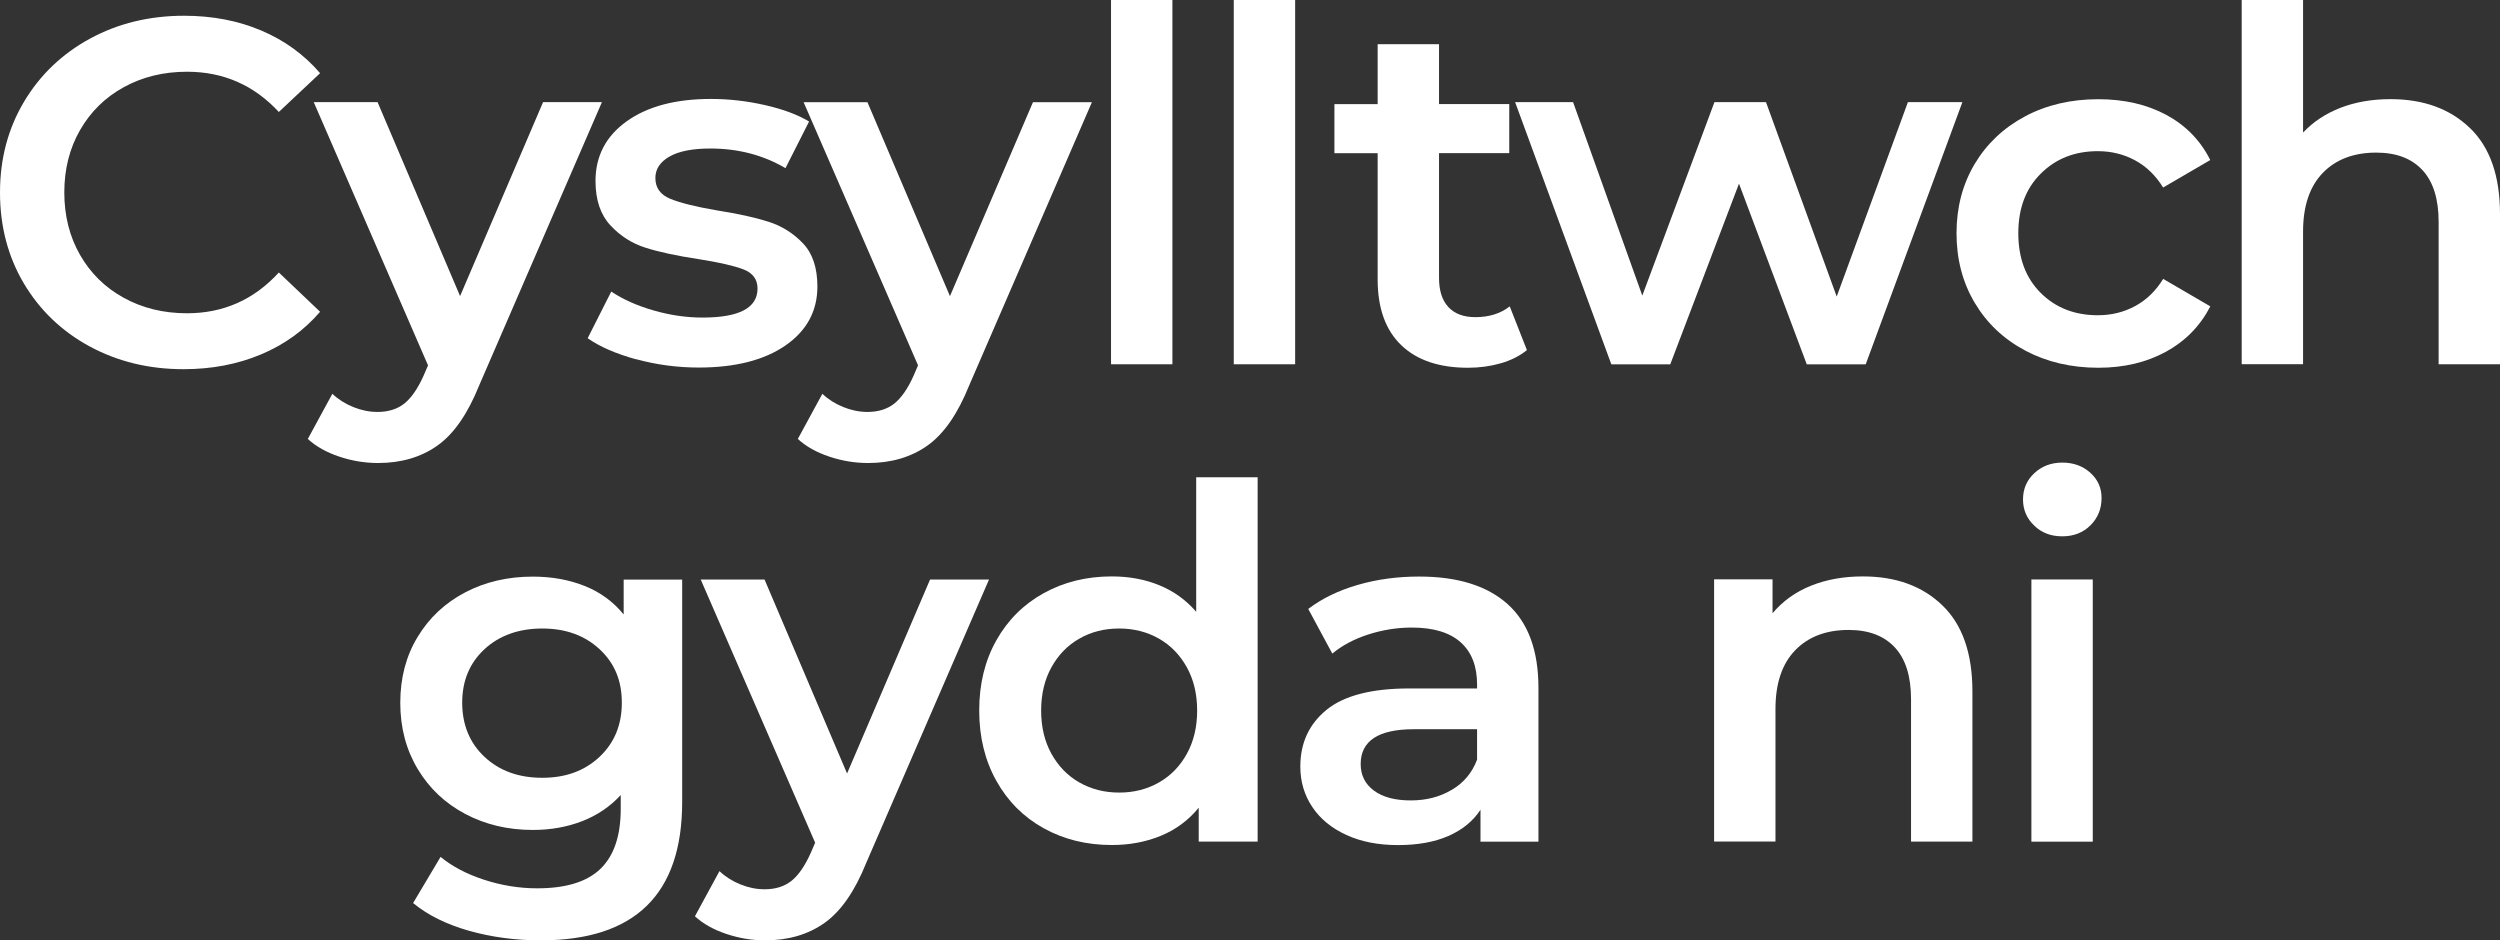 <?xml version="1.0" encoding="UTF-8"?><svg id="Layer_1" xmlns="http://www.w3.org/2000/svg" viewBox="0 0 366.62 137.9"><rect x="0" y="0" width="366.62" height="137.9" fill="#333333" stroke="none"/><defs><style>.cls-1{isolation:isolate;}.cls-2{fill:#fff;stroke-width:0px;}</style></defs><g id="Cysylltwch_gyda_ni" class="cls-1"><g class="cls-1"><path class="cls-2" d="M13.14,50.8c-4.1-2.23-7.32-5.32-9.65-9.25-2.33-3.94-3.49-8.38-3.49-13.32s1.18-9.38,3.53-13.32,5.58-7.02,9.68-9.25c4.1-2.23,8.7-3.35,13.79-3.35,4.13,0,7.9.72,11.3,2.16,3.41,1.44,6.29,3.53,8.64,6.26l-6.05,5.69c-3.65-3.94-8.14-5.9-13.46-5.9-3.46,0-6.55.76-9.29,2.27-2.74,1.51-4.87,3.61-6.41,6.3-1.54,2.69-2.3,5.74-2.3,9.14s.77,6.46,2.3,9.14c1.54,2.69,3.67,4.79,6.41,6.3,2.74,1.51,5.83,2.27,9.29,2.27,5.33,0,9.82-1.99,13.46-5.98l6.05,5.76c-2.35,2.74-5.24,4.82-8.68,6.26-3.43,1.44-7.21,2.16-11.34,2.16-5.09,0-9.68-1.12-13.79-3.35Z"/><path class="cls-2" d="M88.27,14.98l-18,41.54c-1.68,4.18-3.72,7.12-6.12,8.82-2.4,1.7-5.3,2.56-8.71,2.56-1.92,0-3.82-.31-5.69-.94-1.87-.62-3.41-1.49-4.61-2.59l3.6-6.62c.86.82,1.88,1.46,3.06,1.94,1.18.48,2.36.72,3.56.72,1.58,0,2.89-.41,3.92-1.22,1.03-.82,1.98-2.18,2.84-4.1l.65-1.51L46.01,14.98h9.36l12.1,28.44,12.17-28.44h8.64Z"/><path class="cls-2" d="M93.31,52.7c-2.98-.82-5.35-1.85-7.13-3.1l3.46-6.84c1.73,1.15,3.8,2.08,6.23,2.77,2.42.7,4.81,1.04,7.16,1.04,5.38,0,8.06-1.42,8.06-4.25,0-1.34-.68-2.28-2.05-2.81-1.37-.53-3.56-1.03-6.59-1.51-3.17-.48-5.75-1.03-7.74-1.66-1.99-.62-3.72-1.71-5.18-3.28-1.46-1.56-2.2-3.73-2.2-6.52,0-3.65,1.52-6.56,4.57-8.75,3.05-2.18,7.16-3.28,12.35-3.28,2.64,0,5.28.3,7.92.9,2.64.6,4.8,1.4,6.48,2.41l-3.46,6.84c-3.26-1.92-6.94-2.88-11.02-2.88-2.64,0-4.64.4-6.01,1.19s-2.05,1.84-2.05,3.13c0,1.44.73,2.46,2.2,3.06,1.46.6,3.73,1.16,6.8,1.69,3.07.48,5.59,1.03,7.56,1.66,1.97.62,3.66,1.68,5.08,3.17,1.42,1.49,2.12,3.6,2.12,6.34,0,3.6-1.56,6.48-4.68,8.64-3.12,2.16-7.37,3.24-12.74,3.24-3.12,0-6.17-.41-9.14-1.22Z"/><path class="cls-2" d="M160.13,14.98l-18,41.54c-1.68,4.18-3.72,7.12-6.12,8.82-2.4,1.7-5.3,2.56-8.71,2.56-1.92,0-3.82-.31-5.69-.94-1.87-.62-3.41-1.49-4.61-2.59l3.6-6.62c.86.82,1.88,1.46,3.06,1.94,1.18.48,2.36.72,3.56.72,1.58,0,2.89-.41,3.92-1.22,1.03-.82,1.98-2.18,2.84-4.1l.65-1.51-16.78-38.59h9.36l12.1,28.44,12.17-28.44h8.64Z"/><path class="cls-2" d="M162.93,0h9v53.42h-9V0Z"/><path class="cls-2" d="M180.93,0h9v53.42h-9V0Z"/><path class="cls-2" d="M223.92,51.34c-1.06.86-2.34,1.51-3.85,1.94-1.51.43-3.11.65-4.79.65-4.22,0-7.49-1.1-9.79-3.31-2.3-2.21-3.46-5.42-3.46-9.65v-18.5h-6.34v-7.2h6.34V6.48h9v8.78h10.3v7.2h-10.3v18.29c0,1.87.46,3.3,1.37,4.28.91.98,2.23,1.48,3.96,1.48,2.02,0,3.7-.53,5.04-1.58l2.52,6.41Z"/><path class="cls-2" d="M287.78,14.98l-14.18,38.45h-8.64l-9.94-26.5-10.08,26.5h-8.64l-14.11-38.45h8.5l10.15,28.37,10.58-28.37h7.56l10.37,28.51,10.44-28.51h7.99Z"/><path class="cls-2" d="M297,51.41c-3.17-1.68-5.64-4.02-7.42-7.02-1.78-3-2.66-6.4-2.66-10.19s.89-7.18,2.66-10.15c1.78-2.98,4.24-5.3,7.38-6.98,3.14-1.68,6.73-2.52,10.76-2.52,3.79,0,7.12.77,9.97,2.3,2.85,1.54,5,3.74,6.44,6.62l-6.91,4.03c-1.1-1.78-2.48-3.11-4.14-4-1.66-.89-3.47-1.33-5.44-1.33-3.36,0-6.15,1.09-8.35,3.28-2.21,2.18-3.31,5.1-3.31,8.75s1.09,6.56,3.28,8.75c2.18,2.18,4.98,3.28,8.39,3.28,1.97,0,3.78-.44,5.44-1.33,1.66-.89,3.04-2.22,4.14-4l6.91,4.03c-1.49,2.88-3.66,5.1-6.52,6.66-2.86,1.56-6.16,2.34-9.9,2.34-3.98,0-7.56-.84-10.73-2.52Z"/><path class="cls-2" d="M362.23,18.79c2.93,2.83,4.39,7.03,4.39,12.6v22.03h-9v-20.88c0-3.36-.79-5.89-2.38-7.6s-3.84-2.56-6.77-2.56c-3.31,0-5.93,1-7.85,2.99-1.92,1.99-2.88,4.86-2.88,8.6v19.44h-9V0h9v19.44c1.49-1.58,3.32-2.79,5.51-3.64,2.18-.84,4.62-1.26,7.31-1.26,4.85,0,8.74,1.42,11.66,4.25Z"/></g><g class="cls-1"><path class="cls-2" d="M100.04,84.98v32.62c0,13.54-6.91,20.3-20.74,20.3-3.7,0-7.2-.47-10.51-1.4-3.31-.94-6.05-2.29-8.21-4.07l4.03-6.77c1.68,1.39,3.8,2.51,6.37,3.35,2.57.84,5.17,1.26,7.81,1.26,4.22,0,7.32-.96,9.29-2.88,1.97-1.92,2.95-4.85,2.95-8.78v-2.02c-1.54,1.68-3.41,2.95-5.62,3.82-2.21.86-4.63,1.3-7.27,1.3-3.65,0-6.95-.78-9.9-2.34-2.95-1.56-5.28-3.75-6.98-6.59-1.7-2.83-2.56-6.07-2.56-9.72s.85-6.88,2.56-9.68c1.7-2.81,4.03-4.98,6.98-6.52,2.95-1.54,6.25-2.3,9.9-2.3,2.78,0,5.32.46,7.6,1.37,2.28.91,4.19,2.3,5.72,4.18v-5.11h8.57ZM87.91,111c2.18-2.04,3.28-4.69,3.28-7.96s-1.09-5.83-3.28-7.85c-2.19-2.02-4.98-3.02-8.39-3.02s-6.28,1.01-8.46,3.02c-2.18,2.02-3.28,4.63-3.28,7.85s1.09,5.92,3.28,7.96c2.18,2.04,5,3.06,8.46,3.06s6.2-1.02,8.39-3.06Z"/><path class="cls-2" d="M145.04,84.98l-18,41.54c-1.68,4.18-3.72,7.12-6.12,8.82-2.4,1.7-5.3,2.56-8.71,2.56-1.92,0-3.82-.31-5.69-.94-1.87-.62-3.41-1.49-4.61-2.59l3.6-6.62c.86.82,1.88,1.46,3.06,1.94,1.18.48,2.36.72,3.56.72,1.58,0,2.89-.41,3.92-1.22,1.03-.82,1.98-2.18,2.84-4.1l.65-1.51-16.78-38.59h9.36l12.1,28.44,12.17-28.44h8.64Z"/><path class="cls-2" d="M184.43,70v53.42h-8.64v-4.97c-1.49,1.82-3.32,3.19-5.51,4.1-2.19.91-4.6,1.37-7.24,1.37-3.7,0-7.02-.82-9.97-2.45-2.95-1.63-5.27-3.95-6.95-6.95-1.68-3-2.52-6.44-2.52-10.33s.84-7.32,2.52-10.3c1.68-2.98,4-5.28,6.95-6.91,2.95-1.63,6.28-2.45,9.97-2.45,2.54,0,4.87.43,6.98,1.3,2.11.86,3.91,2.16,5.4,3.89v-19.73h9ZM169.95,114.75c1.73-.98,3.1-2.39,4.1-4.21,1.01-1.82,1.51-3.94,1.51-6.34s-.5-4.51-1.51-6.34c-1.01-1.82-2.38-3.23-4.1-4.21-1.73-.98-3.67-1.48-5.83-1.48s-4.1.49-5.83,1.48c-1.73.98-3.1,2.39-4.1,4.21-1.01,1.82-1.51,3.94-1.51,6.34s.5,4.51,1.51,6.34c1.01,1.82,2.38,3.23,4.1,4.21,1.73.98,3.67,1.48,5.83,1.48s4.1-.49,5.83-1.48Z"/><path class="cls-2" d="M221.11,88.61c3,2.71,4.5,6.8,4.5,12.28v22.54h-8.5v-4.68c-1.1,1.68-2.68,2.96-4.72,3.85-2.04.89-4.5,1.33-7.38,1.33s-5.4-.49-7.56-1.48-3.83-2.35-5-4.1c-1.18-1.75-1.76-3.73-1.76-5.94,0-3.46,1.28-6.23,3.85-8.32,2.57-2.09,6.61-3.13,12.13-3.13h9.94v-.58c0-2.69-.8-4.75-2.41-6.19-1.61-1.44-4-2.16-7.16-2.16-2.16,0-4.28.34-6.37,1.01-2.09.67-3.85,1.61-5.29,2.81l-3.53-6.55c2.02-1.54,4.44-2.71,7.27-3.53,2.83-.82,5.83-1.22,9-1.22,5.66,0,10,1.36,13,4.07ZM212.9,115.83c1.75-1.03,2.99-2.51,3.71-4.43v-4.46h-9.29c-5.18,0-7.78,1.71-7.78,5.11,0,1.63.65,2.93,1.94,3.89,1.3.96,3.1,1.44,5.4,1.44s4.26-.52,6.01-1.55Z"/><path class="cls-2" d="M284.86,88.79c2.93,2.83,4.39,7.03,4.39,12.6v22.03h-9v-20.88c0-3.36-.79-5.89-2.38-7.6s-3.84-2.56-6.77-2.56c-3.31,0-5.93,1-7.85,2.99-1.92,1.99-2.88,4.86-2.88,8.6v19.44h-9v-38.45h8.57v4.97c1.49-1.77,3.36-3.12,5.62-4.03,2.26-.91,4.8-1.37,7.63-1.37,4.85,0,8.74,1.42,11.66,4.25Z"/><path class="cls-2" d="M298.33,77.09c-1.1-1.03-1.66-2.32-1.66-3.85s.55-2.82,1.66-3.85c1.1-1.03,2.47-1.55,4.1-1.55s3,.49,4.1,1.48c1.1.98,1.66,2.22,1.66,3.71,0,1.58-.54,2.92-1.62,4s-2.46,1.62-4.14,1.62-3-.51-4.1-1.55ZM297.9,84.98h9v38.45h-9v-38.45Z"/></g></g></svg>